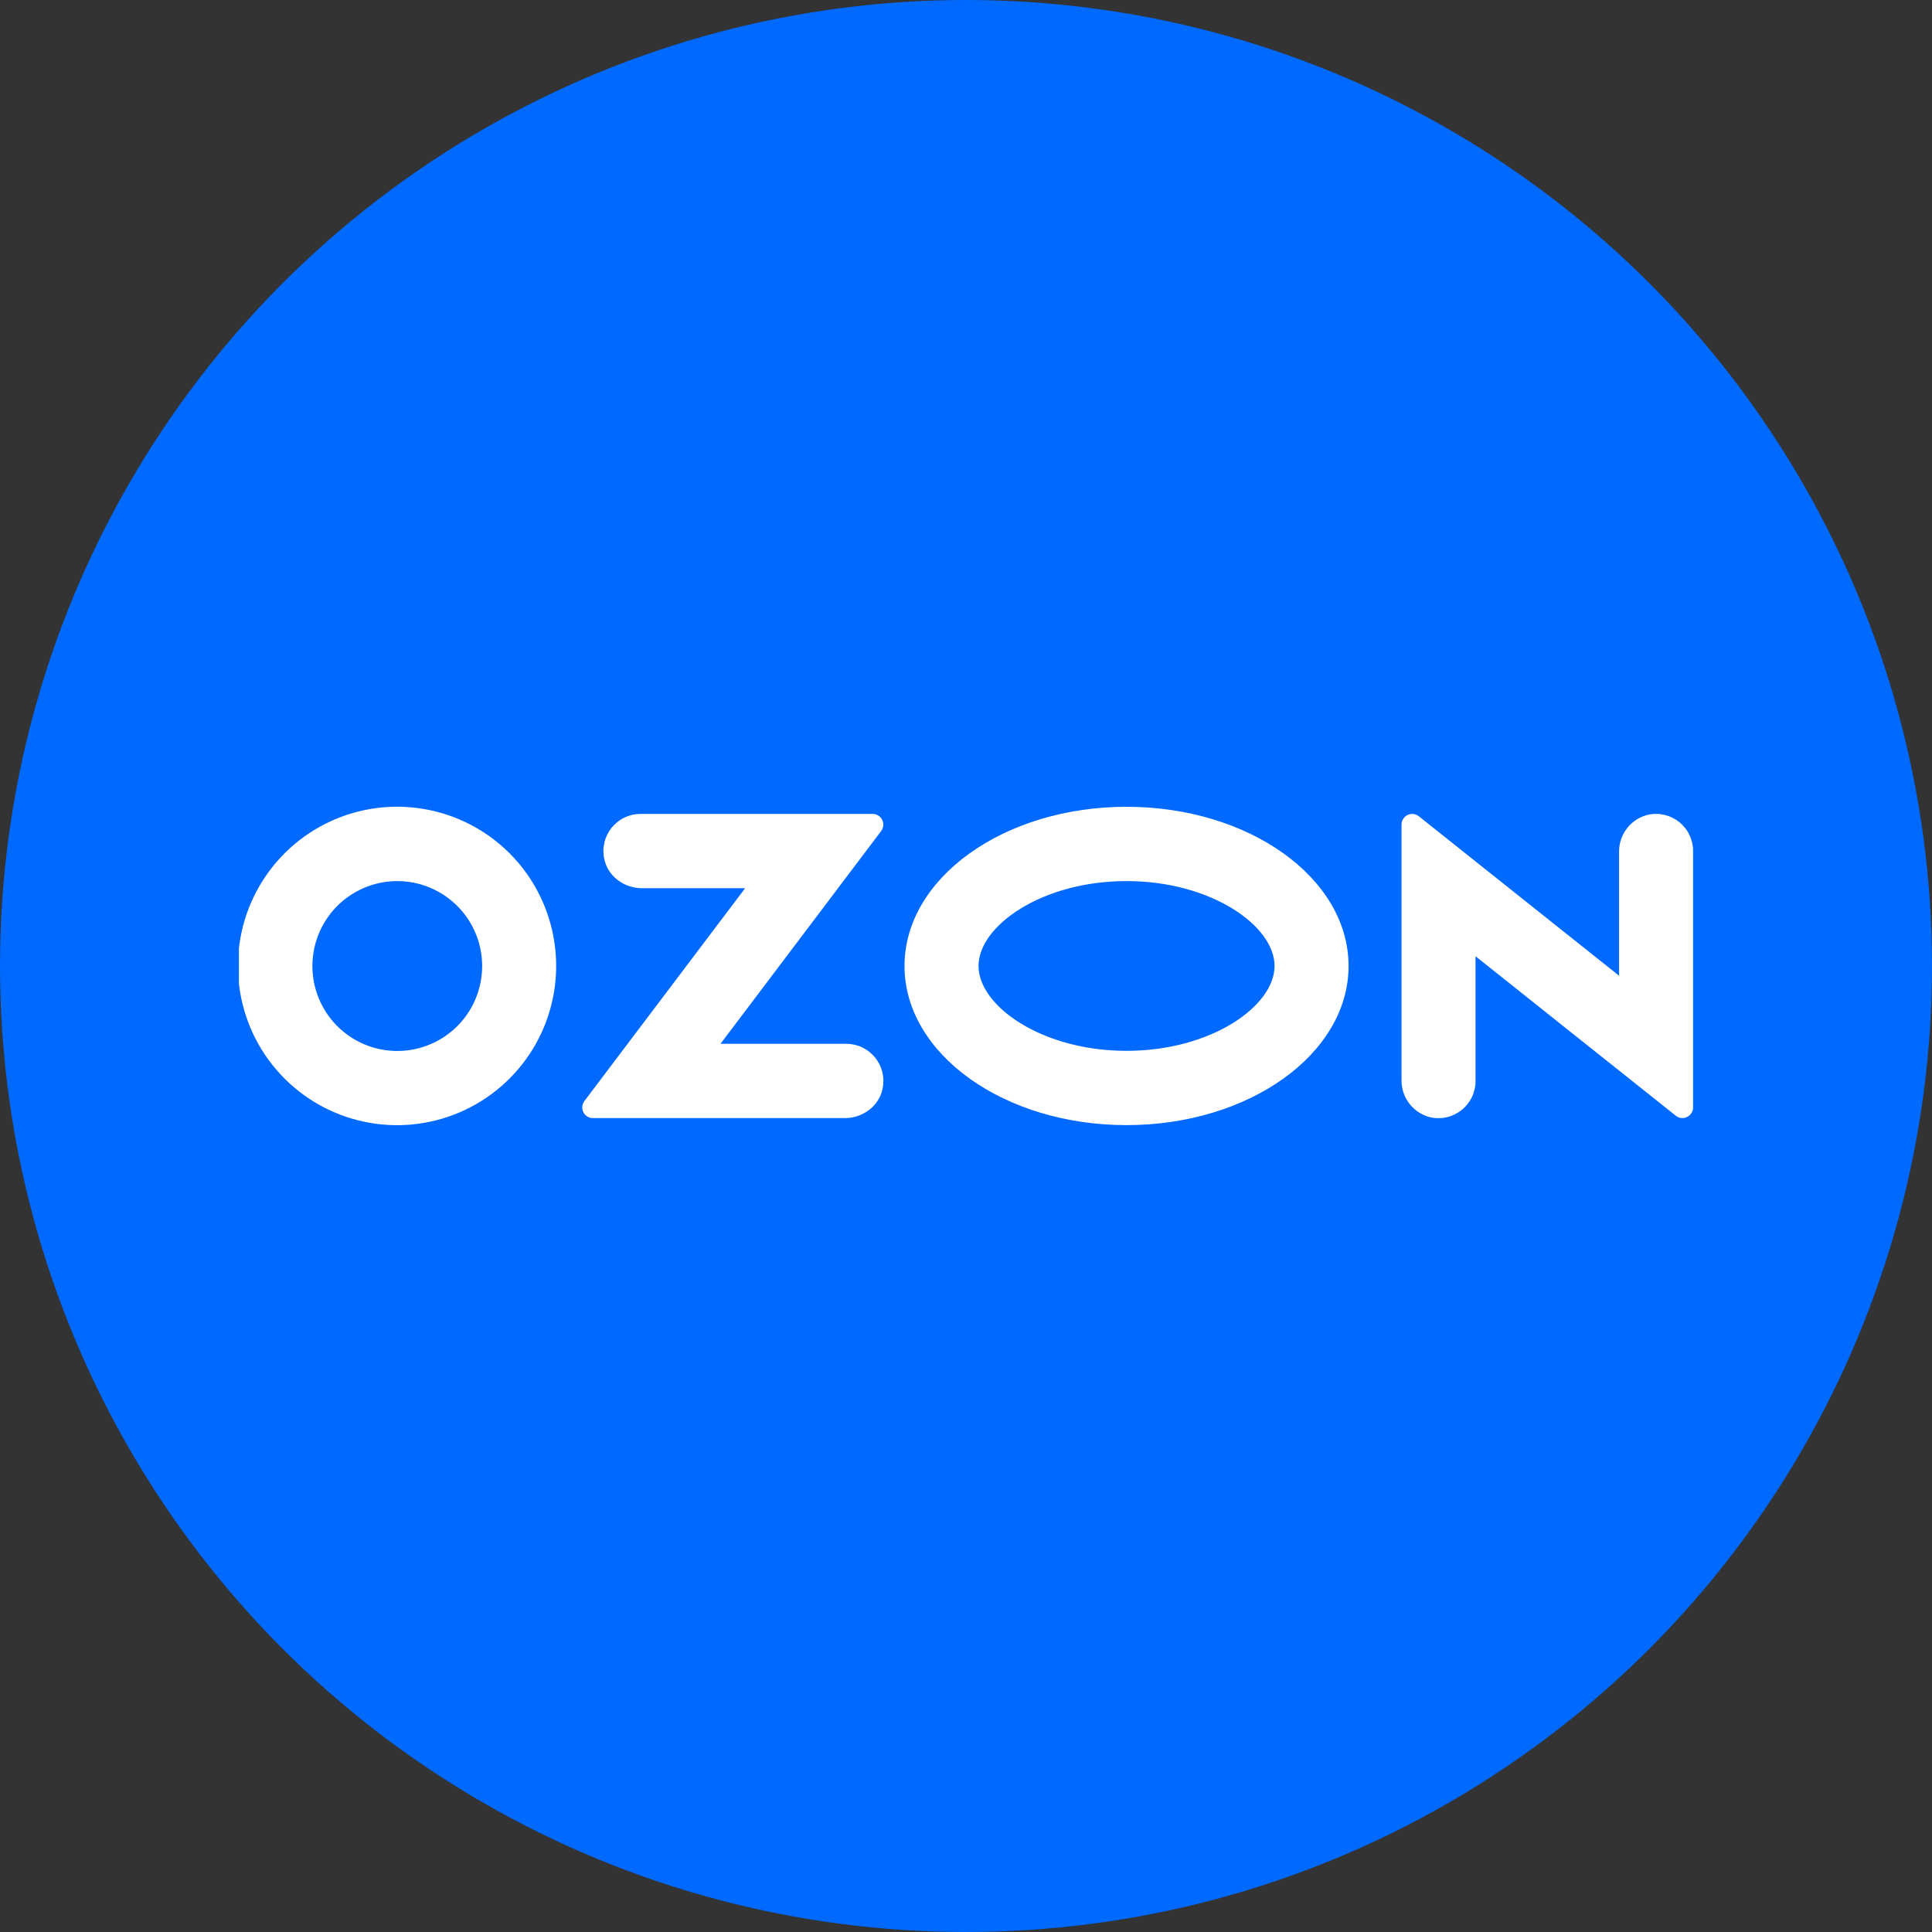 <?xml version="1.0" encoding="UTF-8"?> <svg xmlns="http://www.w3.org/2000/svg" width="558" height="558" viewBox="0 0 558 558" fill="none"><rect x="0" y="0" width="558" height="558" fill="#333333" stroke="none"/><circle cx="279" cy="279" r="279" fill="#0069FF"></circle><g clip-path="url(#clip0_276_49)"><path fill-rule="evenodd" clip-rule="evenodd" d="M119.49 233.251C110.048 232.256 100.529 234.211 92.243 238.849C83.956 243.487 77.309 250.579 73.214 259.151C69.119 267.723 67.777 277.354 69.374 286.72C70.97 296.085 75.426 304.726 82.129 311.455C88.833 318.184 97.454 322.67 106.808 324.296C116.162 325.923 125.791 324.61 134.369 320.539C142.948 316.467 150.055 309.837 154.716 301.559C159.376 293.281 161.359 283.762 160.394 274.31C159.332 263.804 154.684 253.985 147.234 246.506C139.784 239.028 129.986 234.346 119.49 233.251ZM118.001 303.324C112.923 304.006 107.758 303.078 103.234 300.671C98.71 298.264 95.053 294.499 92.778 289.905C90.502 285.311 89.723 280.119 90.548 275.058C91.374 269.998 93.763 265.324 97.381 261.692C100.998 258.061 105.662 255.655 110.716 254.813C115.77 253.971 120.961 254.735 125.559 256.998C130.157 259.261 133.931 262.908 136.35 267.428C138.769 271.948 139.713 277.113 139.047 282.197C138.349 287.544 135.909 292.512 132.104 296.331C128.299 300.151 123.342 302.608 118.001 303.324ZM184.974 235.07C183.38 235.074 181.807 235.433 180.37 236.122C178.932 236.811 177.666 237.812 176.663 239.052C175.661 240.292 174.947 241.74 174.575 243.291C174.202 244.842 174.179 246.456 174.508 248.017C175.517 253.073 180.236 256.527 185.377 256.527H215.211L168.782 318.012C168.439 318.466 168.229 319.007 168.175 319.574C168.122 320.141 168.227 320.711 168.479 321.221C168.732 321.732 169.121 322.162 169.604 322.463C170.086 322.764 170.643 322.925 171.212 322.927H244.04C249.178 322.927 253.9 319.473 254.909 314.416C255.238 312.856 255.216 311.242 254.843 309.691C254.471 308.14 253.758 306.692 252.756 305.452C251.754 304.212 250.488 303.211 249.051 302.522C247.614 301.833 246.041 301.473 244.447 301.468H208.097L254.49 240.031C254.836 239.572 255.049 239.026 255.103 238.454C255.157 237.882 255.05 237.306 254.795 236.791C254.54 236.276 254.147 235.842 253.659 235.538C253.172 235.234 252.609 235.072 252.035 235.07H184.974ZM475.99 235.318C473.579 235.891 471.435 237.271 469.914 239.23C468.393 241.188 467.586 243.607 467.625 246.086V281.812L409.776 235.745C409.323 235.385 408.777 235.16 408.201 235.096C407.625 235.033 407.043 235.133 406.522 235.386C406.001 235.639 405.562 236.033 405.255 236.525C404.948 237.017 404.786 237.585 404.787 238.164V311.93C404.748 314.41 405.556 316.829 407.077 318.787C408.598 320.745 410.741 322.125 413.152 322.699C414.718 323.043 416.341 323.032 417.902 322.665C419.462 322.299 420.921 321.586 422.17 320.58C423.418 319.574 424.426 318.3 425.117 316.853C425.808 315.405 426.166 313.821 426.164 312.217V276.182L484.013 322.25C484.466 322.61 485.012 322.834 485.588 322.898C486.163 322.961 486.745 322.861 487.266 322.608C487.787 322.356 488.226 321.961 488.533 321.47C488.84 320.978 489.002 320.41 489 319.831V245.796C489.002 244.192 488.644 242.609 487.952 241.162C487.261 239.715 486.254 238.441 485.005 237.436C483.757 236.43 482.298 235.718 480.738 235.351C479.178 234.985 477.555 234.973 475.99 235.318ZM325.368 254.474C349.837 254.474 368.119 267.413 368.119 278.988C368.119 290.562 349.837 303.502 325.368 303.502C300.9 303.502 282.618 290.562 282.618 278.988C282.618 267.413 300.9 254.474 325.368 254.474ZM325.368 233.017C289.952 233.017 261.241 253.599 261.241 278.988C261.241 304.376 289.952 324.958 325.368 324.958C360.785 324.958 389.494 304.376 389.494 278.988C389.494 253.599 360.784 233.017 325.368 233.017Z" fill="white"></path></g><defs><clipPath id="clip0_276_49"><rect width="420" height="92" fill="white" transform="translate(69 233)"></rect></clipPath></defs></svg> 